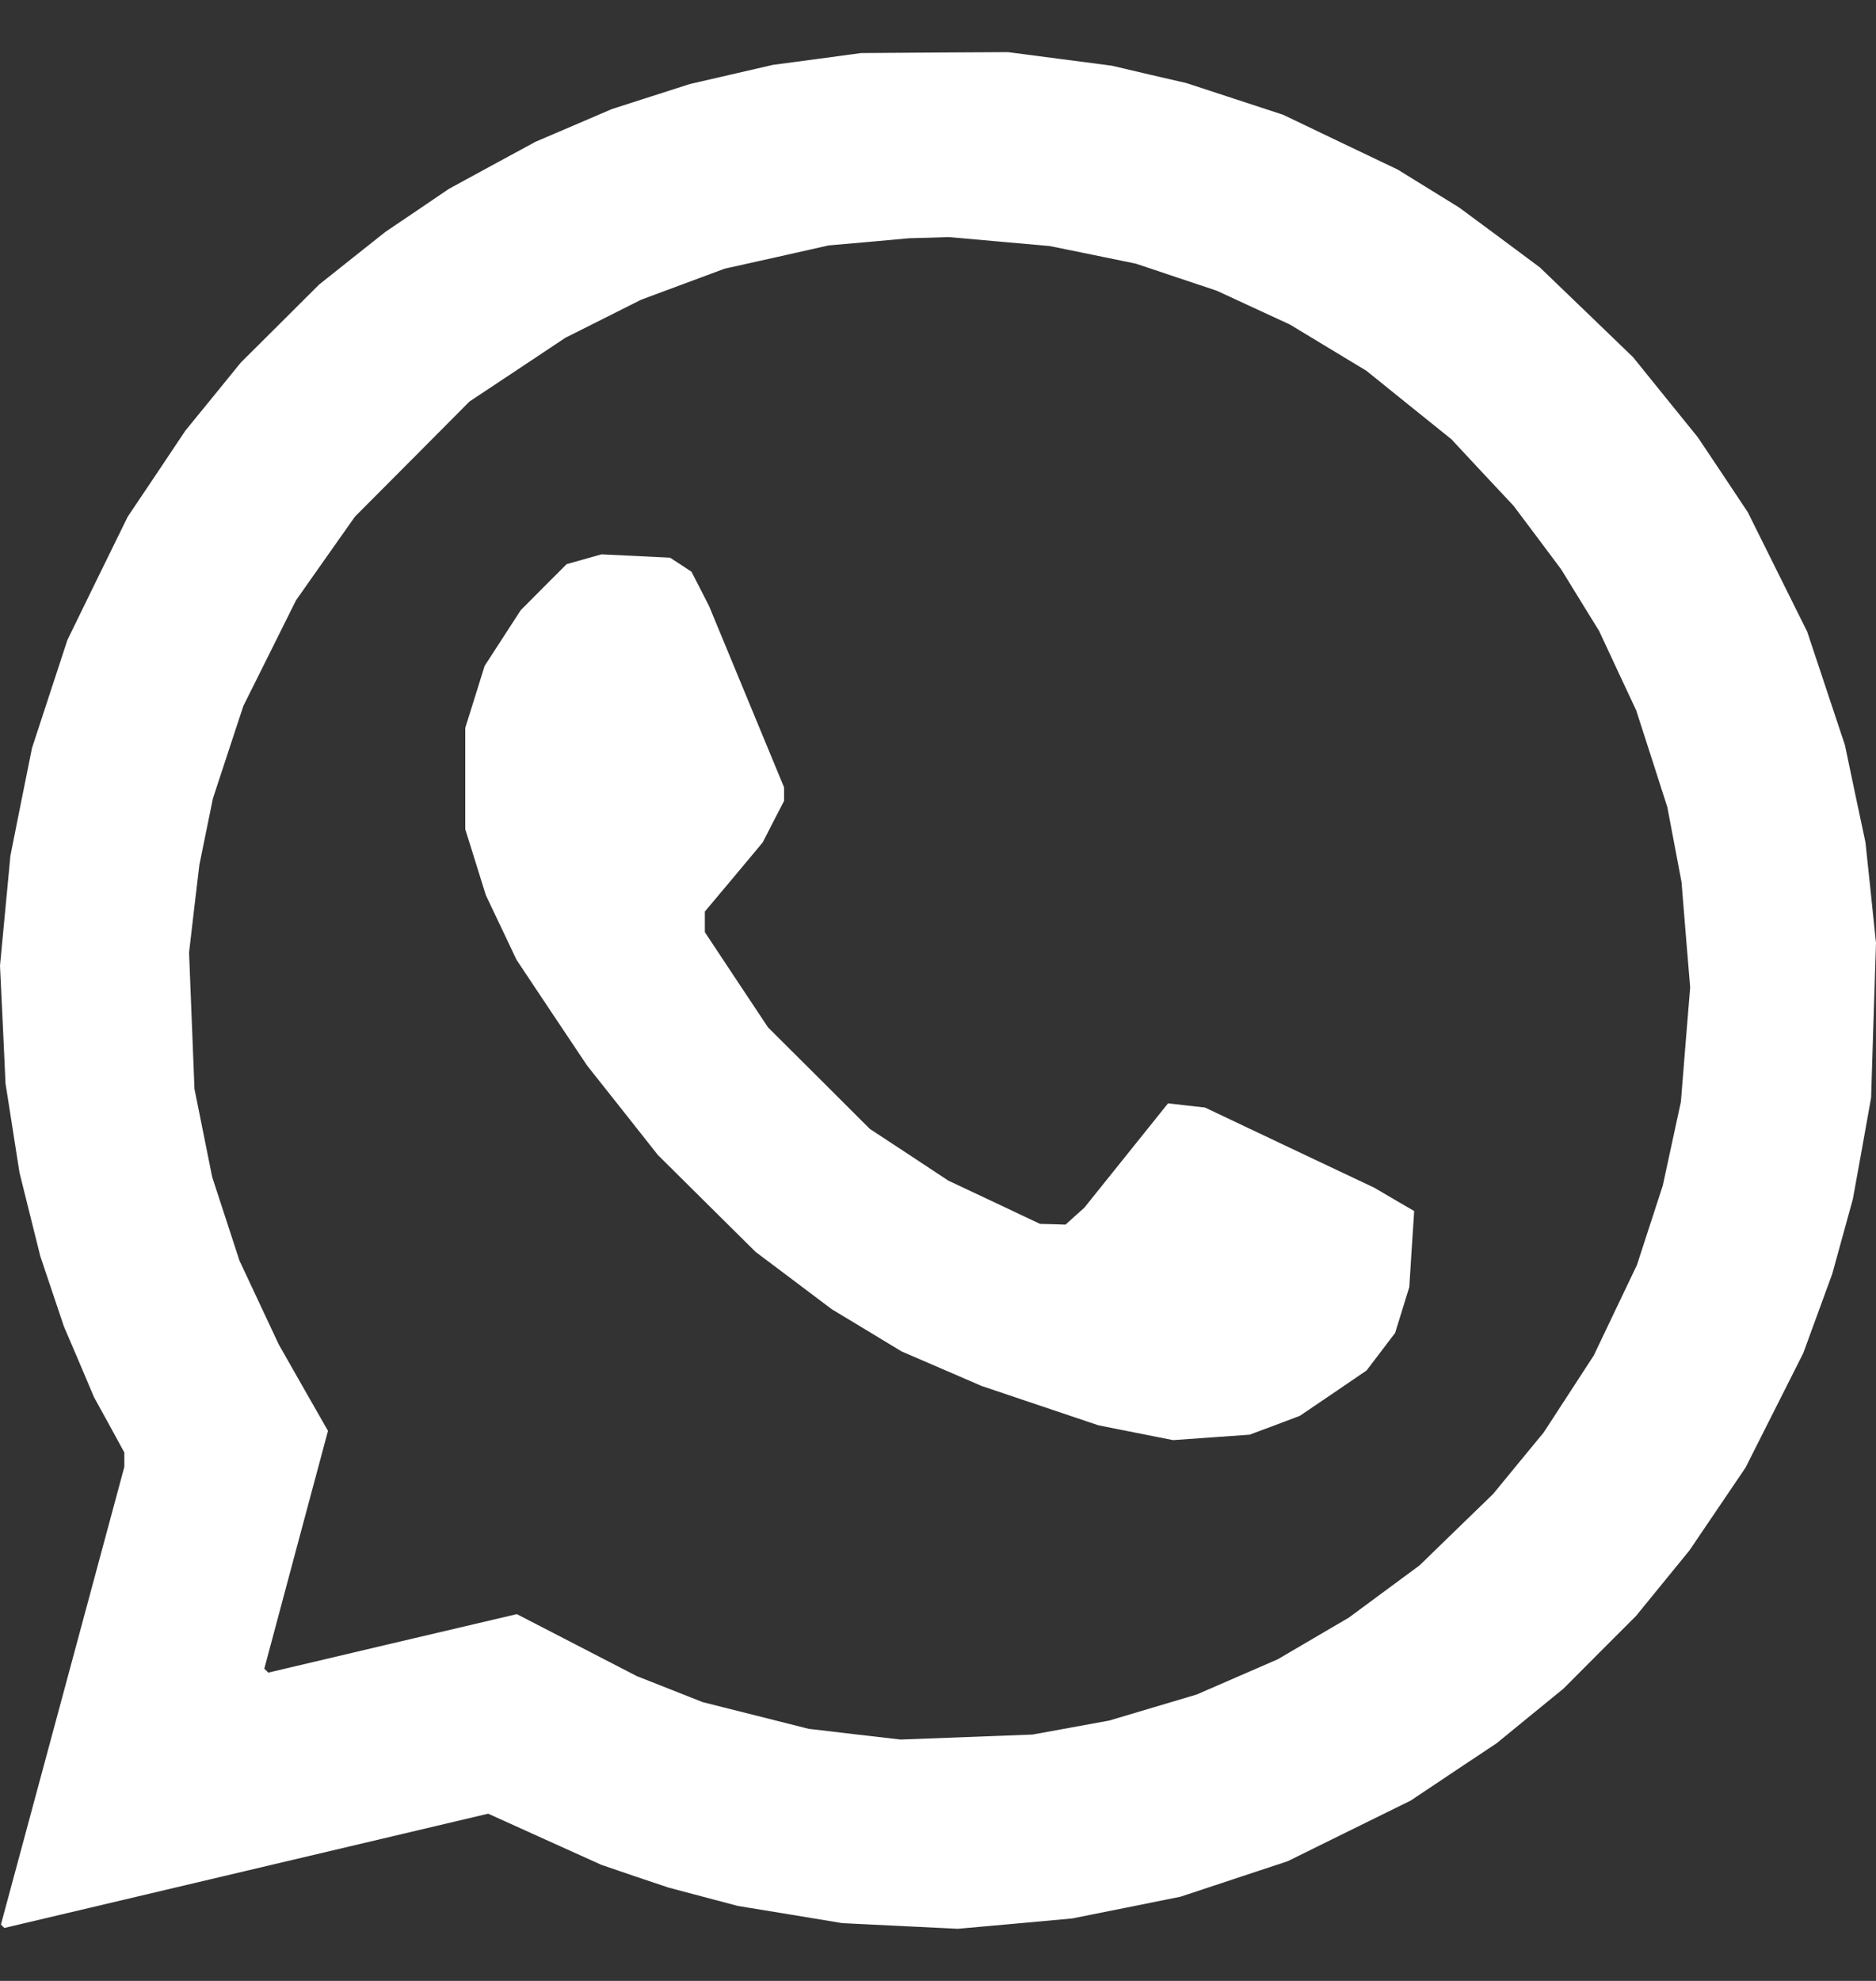 <svg width="18" height="19" viewBox="0 0 18 19" fill="none" xmlns="http://www.w3.org/2000/svg">
<rect x="0" y="0" width="18" height="19" fill="#333333" stroke="none"/>
<path fill-rule="evenodd" clip-rule="evenodd" d="M7.839 0.566L7.417 0.622L7.018 0.714L6.619 0.806L6.245 0.926L5.871 1.046L5.505 1.203L5.138 1.36L4.723 1.585L4.308 1.811L4.003 2.018L3.698 2.224L3.379 2.477L3.061 2.73L2.686 3.104L2.311 3.477L2.045 3.804L1.779 4.13L1.503 4.543L1.226 4.955L0.936 5.546L0.647 6.138L0.477 6.656L0.307 7.175L0.203 7.691L0.1 8.207L0.05 8.735L0 9.263L0.027 9.827L0.053 10.392L0.12 10.819L0.187 11.247L0.287 11.649L0.387 12.05L0.5 12.386L0.613 12.722L0.758 13.061L0.902 13.401L1.048 13.666L1.193 13.932V14.001V14.07L0.601 16.265L0.009 18.459L0.025 18.476L0.042 18.492L2.363 17.944L4.684 17.396L5.228 17.642L5.771 17.887L6.093 17.997L6.415 18.105L6.747 18.193L7.08 18.281L7.581 18.363L8.083 18.446L8.636 18.473L9.19 18.5L9.738 18.451L10.287 18.401L10.807 18.297L11.328 18.192L11.841 18.022L12.355 17.852L12.945 17.561L13.536 17.27L13.949 16.994L14.362 16.719L14.682 16.457L15.002 16.196L15.349 15.848L15.696 15.501L15.953 15.186L16.21 14.871L16.479 14.474L16.748 14.077L17.025 13.528L17.302 12.979L17.441 12.599L17.58 12.219L17.679 11.86L17.778 11.501L17.866 11.015L17.953 10.529L17.976 9.787L18 9.045L17.95 8.563L17.899 8.08L17.8 7.614L17.702 7.147L17.521 6.603L17.34 6.059L17.055 5.486L16.77 4.913L16.531 4.554L16.291 4.195L15.98 3.811L15.67 3.427L15.223 2.996L14.775 2.565L14.388 2.277L14 1.99L13.705 1.808L13.41 1.626L12.861 1.364L12.312 1.101L11.848 0.949L11.384 0.797L11.025 0.714L10.667 0.63L10.169 0.565L9.671 0.5L8.966 0.504L8.261 0.509L7.839 0.566ZM9.588 2.317L10.072 2.36L10.485 2.444L10.899 2.529L11.287 2.659L11.676 2.789L12.026 2.951L12.377 3.113L12.744 3.335L13.11 3.556L13.518 3.885L13.926 4.213L14.224 4.533L14.523 4.852L14.752 5.157L14.98 5.462L15.162 5.758L15.344 6.053L15.521 6.433L15.699 6.813L15.849 7.278L15.998 7.742L16.066 8.101L16.134 8.46L16.175 8.965L16.217 9.471L16.172 10.02L16.128 10.568L16.041 10.97L15.954 11.372L15.83 11.753L15.706 12.134L15.499 12.567L15.292 13.001L15.052 13.37L14.812 13.739L14.569 14.034L14.326 14.33L13.973 14.672L13.621 15.014L13.281 15.265L12.941 15.516L12.601 15.715L12.26 15.915L11.871 16.084L11.482 16.253L11.062 16.378L10.642 16.503L10.275 16.57L9.907 16.637L9.274 16.661L8.641 16.685L8.2 16.634L7.759 16.582L7.251 16.454L6.742 16.326L6.426 16.201L6.109 16.076L5.534 15.779L4.959 15.482L3.766 15.762L2.574 16.043L2.555 16.024L2.536 16.005L2.841 14.865L3.147 13.724L2.91 13.309L2.674 12.894L2.486 12.493L2.298 12.092L2.167 11.691L2.036 11.29L1.951 10.867L1.866 10.445L1.84 9.79L1.814 9.136L1.863 8.715L1.913 8.295L1.978 7.976L2.043 7.658L2.189 7.214L2.335 6.771L2.588 6.264L2.84 5.758L3.123 5.356L3.406 4.955L3.956 4.403L4.505 3.851L4.966 3.545L5.426 3.239L5.789 3.057L6.151 2.875L6.552 2.726L6.953 2.577L7.452 2.466L7.95 2.354L8.338 2.32L8.725 2.285L8.915 2.28L9.105 2.274L9.588 2.317ZM5.604 5.364L5.437 5.411L5.216 5.632L4.996 5.853L4.823 6.12L4.65 6.387L4.557 6.685L4.464 6.982V7.468V7.953L4.563 8.27L4.662 8.587L4.809 8.896L4.956 9.206L5.294 9.713L5.633 10.22L5.973 10.649L6.312 11.078L6.781 11.543L7.249 12.007L7.615 12.282L7.98 12.557L8.315 12.759L8.65 12.962L9.033 13.127L9.417 13.293L9.978 13.482L10.54 13.671L10.897 13.742L11.255 13.813L11.622 13.787L11.989 13.761L12.231 13.671L12.472 13.58L12.792 13.363L13.112 13.145L13.249 12.965L13.386 12.785L13.454 12.565L13.522 12.345L13.545 11.981L13.569 11.616L13.377 11.504L13.186 11.392L12.374 11.008L11.562 10.623L11.385 10.603L11.207 10.583L10.805 11.084L10.403 11.585L10.313 11.665L10.224 11.746L10.101 11.742L9.979 11.739L9.539 11.531L9.099 11.324L8.722 11.075L8.346 10.828L7.858 10.341L7.369 9.854L7.066 9.398L6.763 8.941V8.842V8.743L7.041 8.412L7.318 8.08L7.42 7.881L7.523 7.682V7.617V7.552L7.163 6.682L6.803 5.812L6.719 5.648L6.635 5.484L6.532 5.416L6.429 5.349L6.1 5.333L5.771 5.317L5.604 5.364Z" fill="white"/>
</svg>
